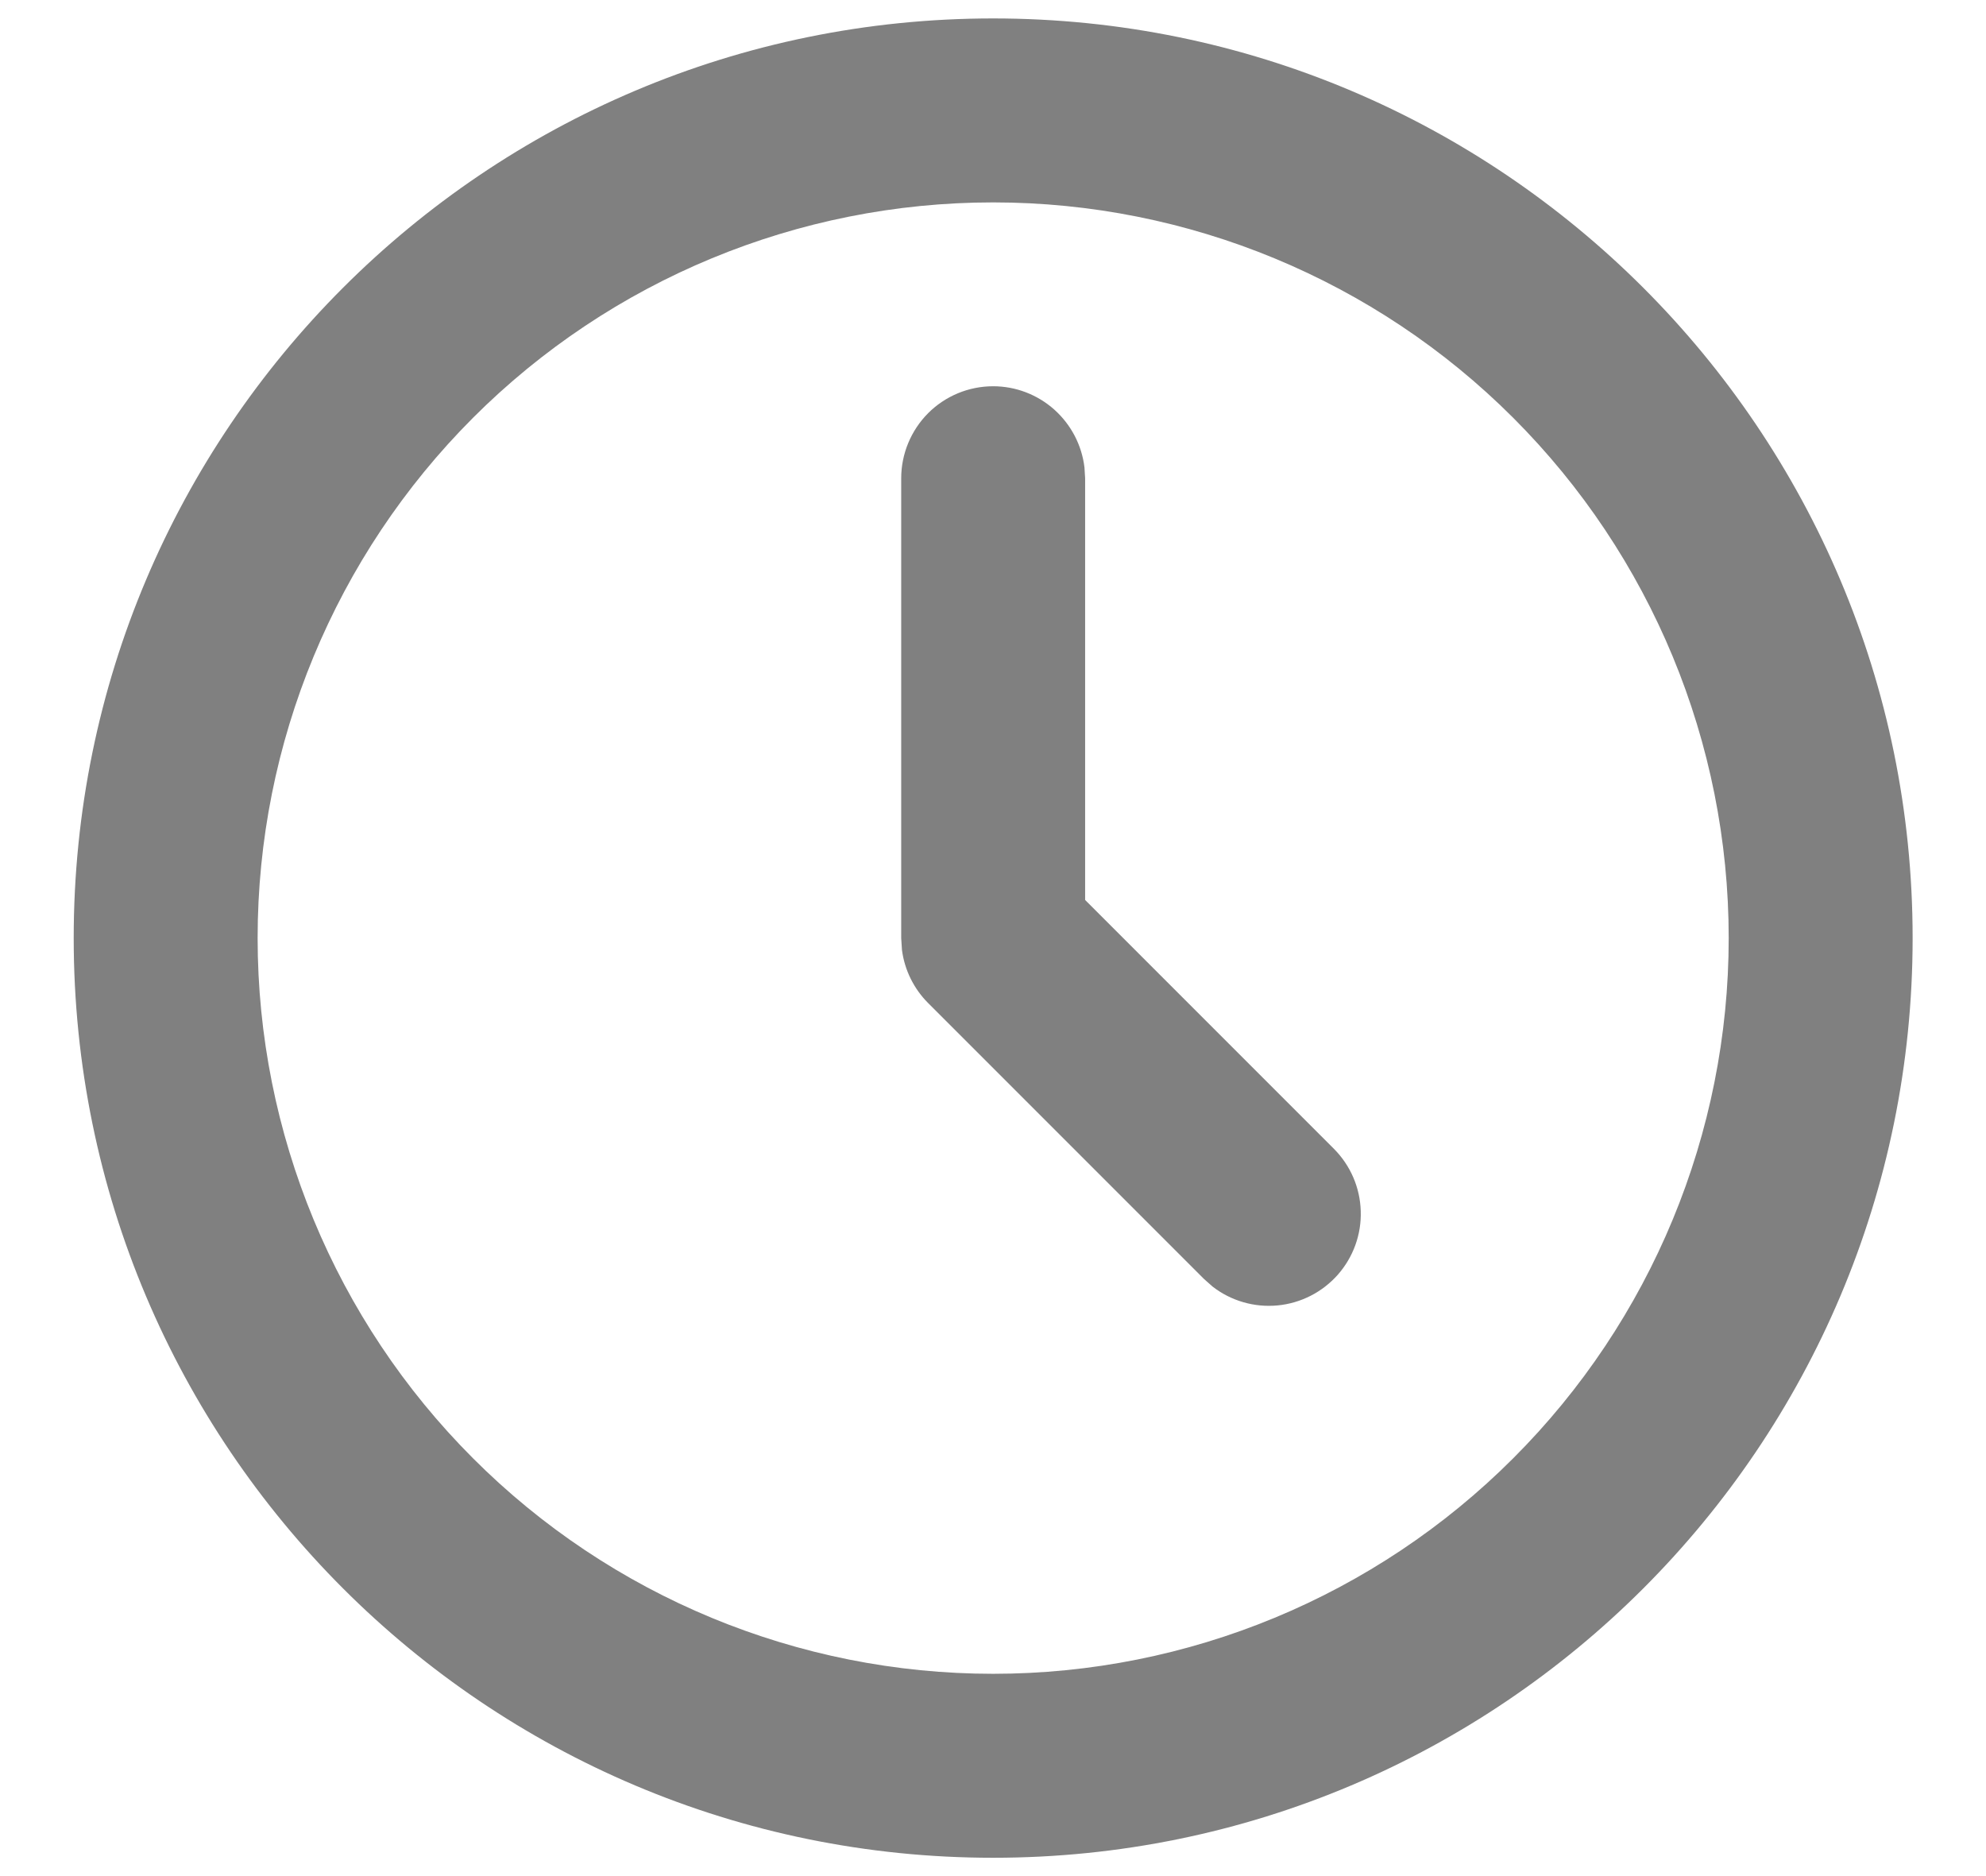 <svg width="18" height="17" viewBox="0 0 18 17" fill="none" xmlns="http://www.w3.org/2000/svg">
<path d="M9.001 0.167C13.604 0.167 17.335 3.898 17.335 8.5C17.335 13.103 13.604 16.834 9.001 16.834C4.399 16.834 0.668 13.103 0.668 8.5C0.668 3.898 4.399 0.167 9.001 0.167ZM9.001 1.834C7.233 1.834 5.537 2.536 4.287 3.786C3.037 5.037 2.335 6.732 2.335 8.5C2.335 10.268 3.037 11.964 4.287 13.214C5.537 14.465 7.233 15.167 9.001 15.167C10.769 15.167 12.465 14.465 13.715 13.214C14.966 11.964 15.668 10.268 15.668 8.5C15.668 6.732 14.966 5.037 13.715 3.786C12.465 2.536 10.769 1.834 9.001 1.834ZM9.001 3.5C9.205 3.5 9.402 3.575 9.555 3.711C9.707 3.847 9.805 4.033 9.829 4.236L9.835 4.334V8.155L12.091 10.411C12.24 10.561 12.327 10.762 12.333 10.974C12.34 11.186 12.265 11.392 12.125 11.551C11.985 11.709 11.79 11.809 11.579 11.829C11.368 11.849 11.158 11.788 10.991 11.659L10.912 11.589L8.412 9.089C8.283 8.96 8.199 8.791 8.175 8.609L8.168 8.5V4.334C8.168 4.113 8.256 3.901 8.412 3.744C8.568 3.588 8.78 3.5 9.001 3.5Z" fill="#808080"/>
</svg>
